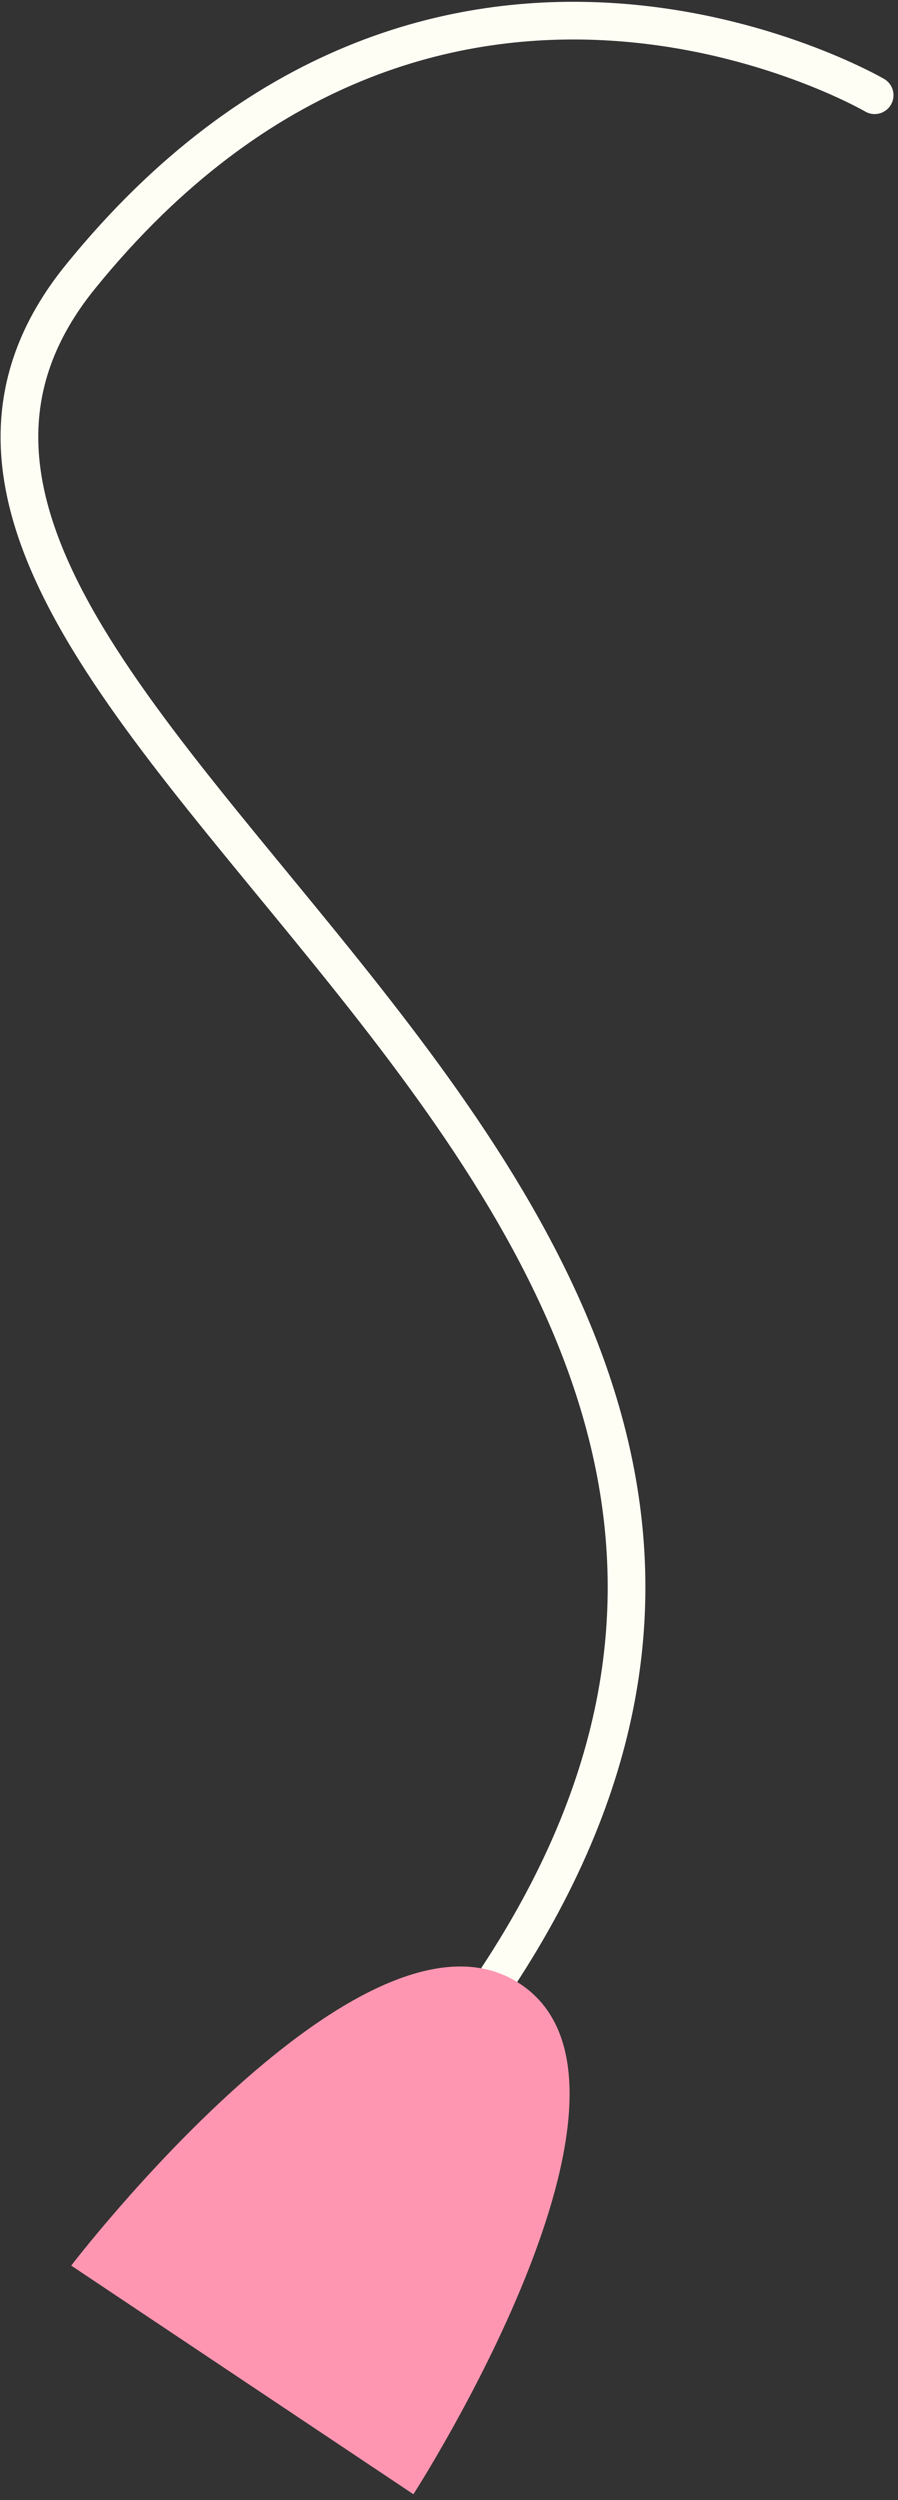 <?xml version="1.0" encoding="UTF-8"?> <svg xmlns="http://www.w3.org/2000/svg" width="143" height="398" viewBox="0 0 143 398" fill="none"><rect x="0" y="0" width="143" height="398" fill="#333333" stroke="none"/><path d="M139.28 15.16C139.28 15.16 69.35 -25.65 12.82 44.04C-43.71 113.73 168.67 188.35 76.05 319.49" stroke="#FFFEF5" stroke-width="6" stroke-miterlimit="10" stroke-linecap="round" stroke-linejoin="round"></path><path d="M11.34 360.68C11.34 360.68 58.22 299.39 82.9 315.88C107.58 332.37 65.83 397.08 65.83 397.08L11.34 360.68Z" fill="#FE96B1"></path></svg> 